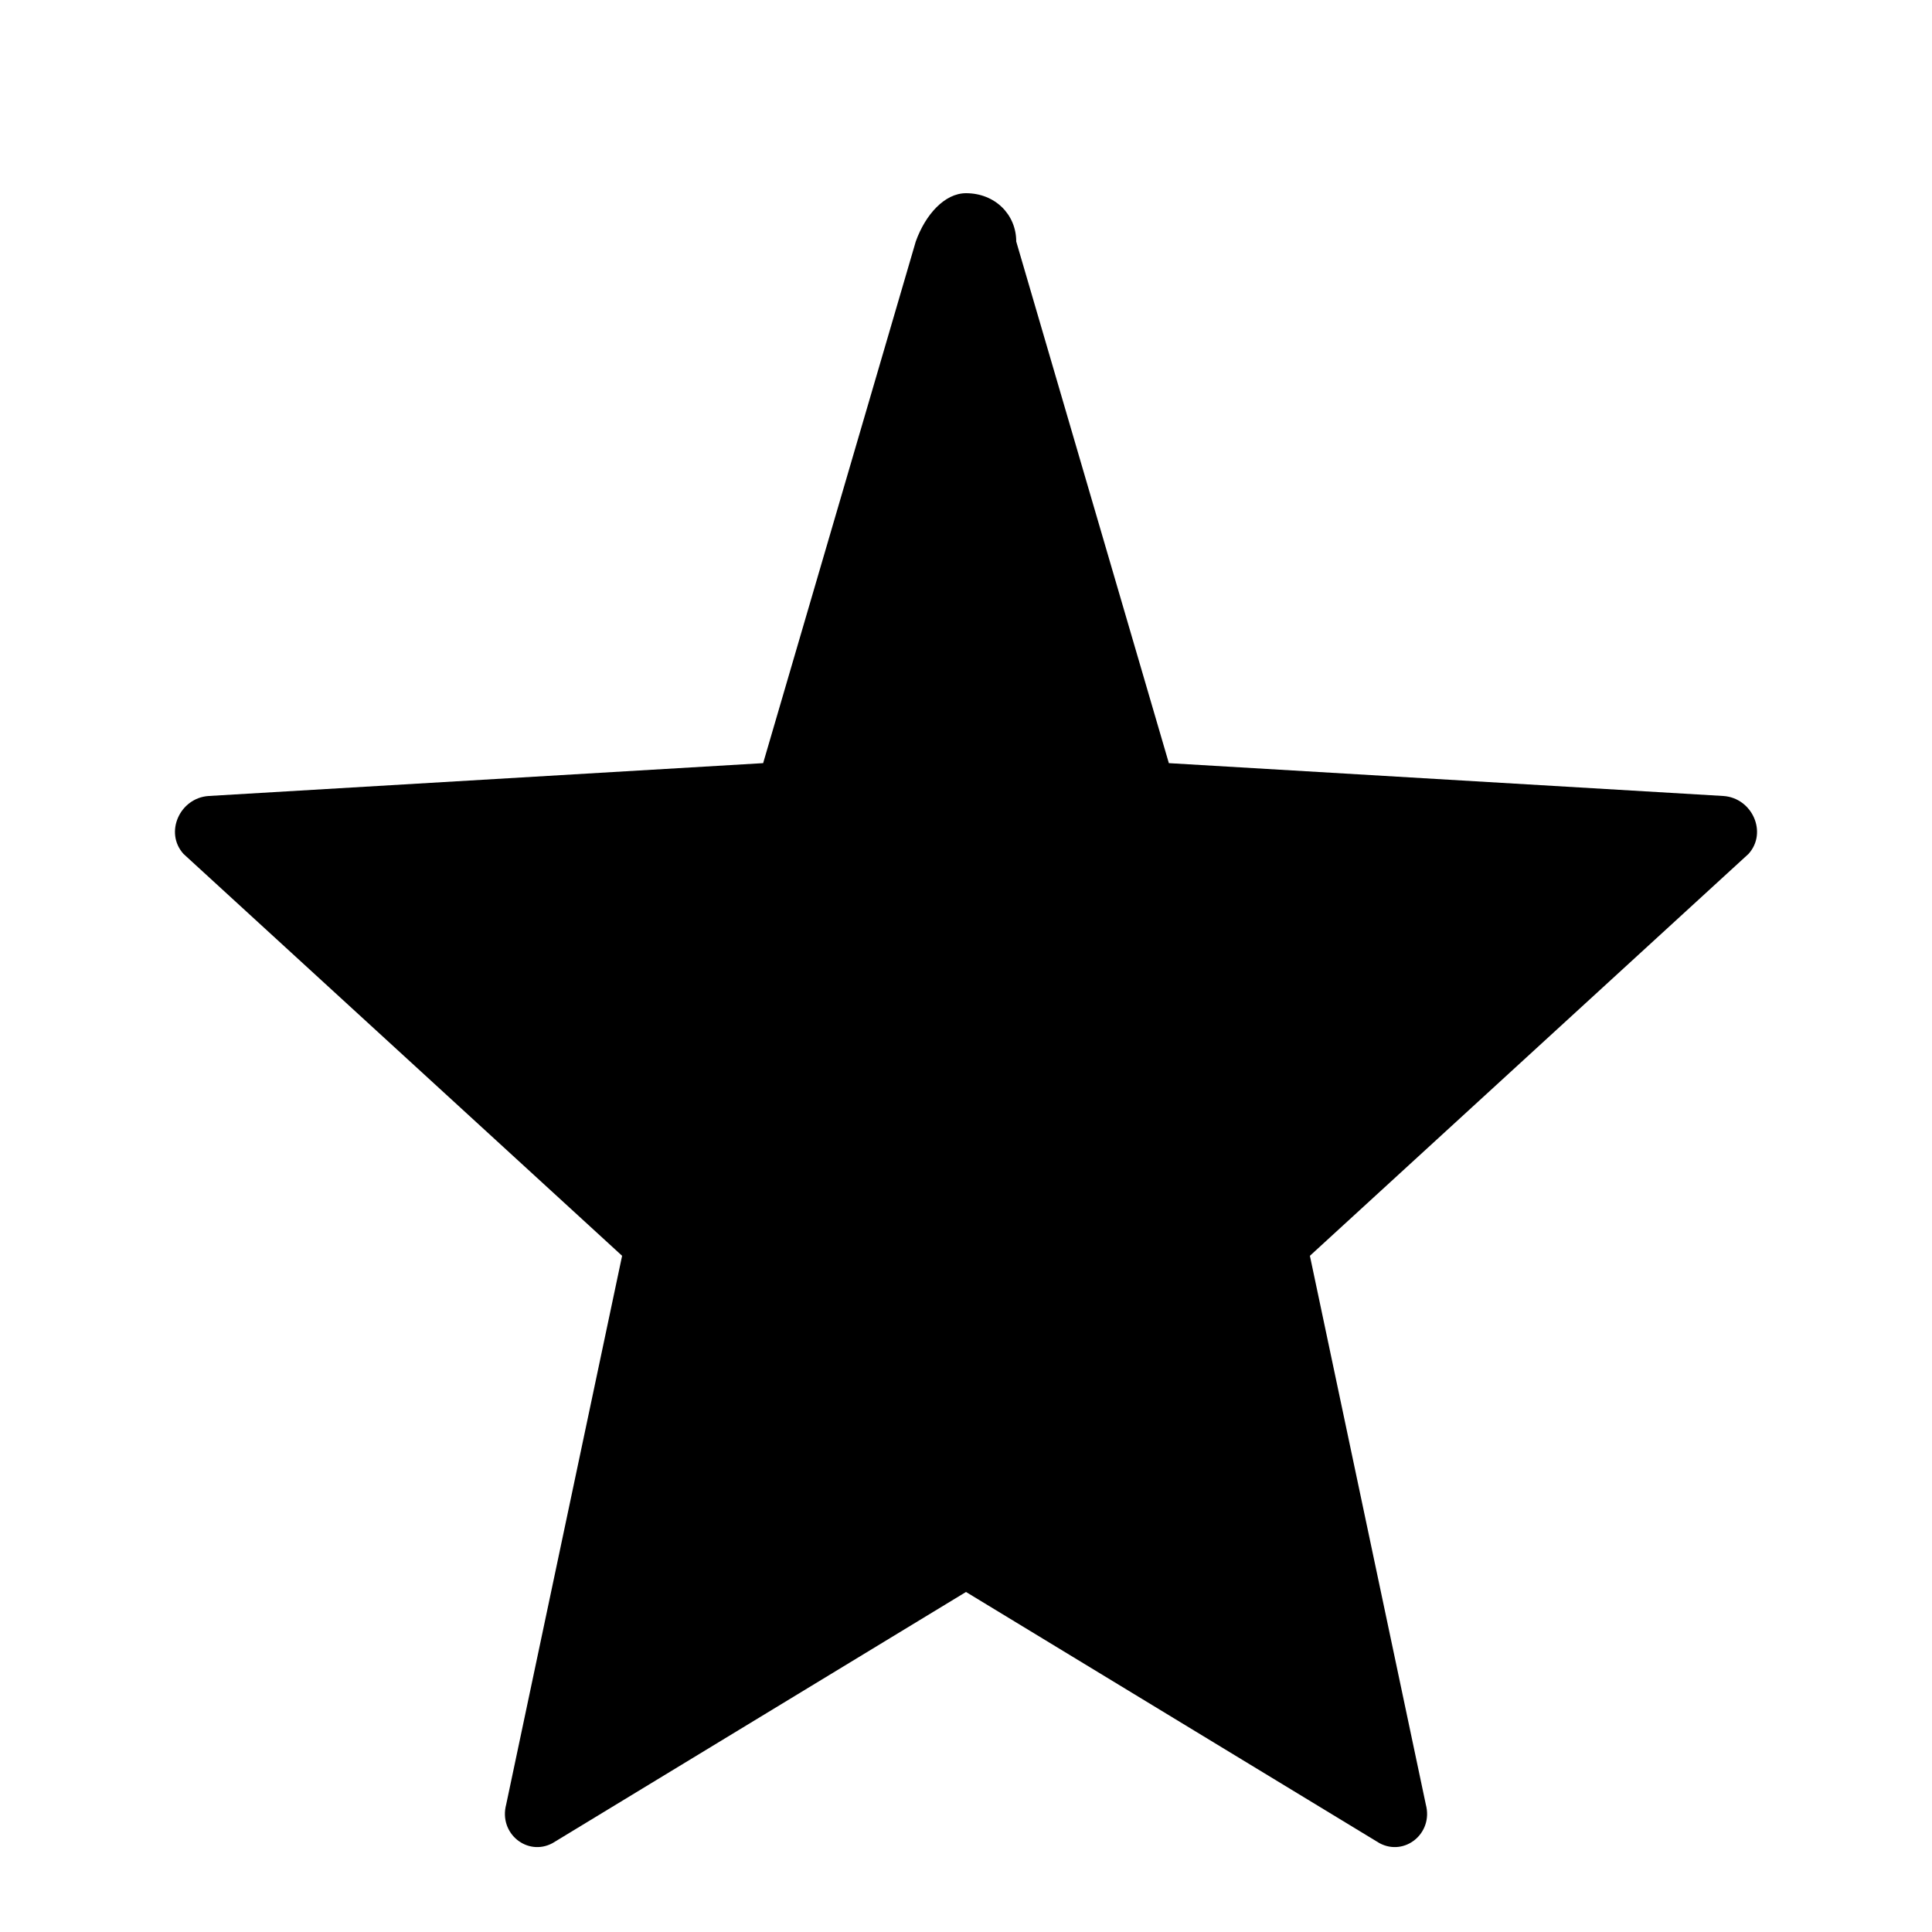 <svg width="32" height="32" viewBox="0 0 100 100" xmlns="http://www.w3.org/2000/svg">
  <path fill="#000000" d="M 50,10 C 51.5,10 52.6,11.1 52.6,12.5 L 60.5,39.5 L 89.2,41.2 C 90.7,41.3 91.5,43.1 90.5,44.2 L 67.8,65 L 73.8,93.4 C 74.2,94.9 72.7,96.1 71.4,95.4 L 50,82.4 L 28.6,95.4 C 27.3,96.1 25.8,94.9 26.2,93.4 L 32.2,65 L 9.5,44.2 C 8.5,43.1 9.3,41.3 10.8,41.2 L 39.5,39.5 L 47.4,12.5 C 47.9,11.1 48.9,10 50,10 Z" />
</svg>